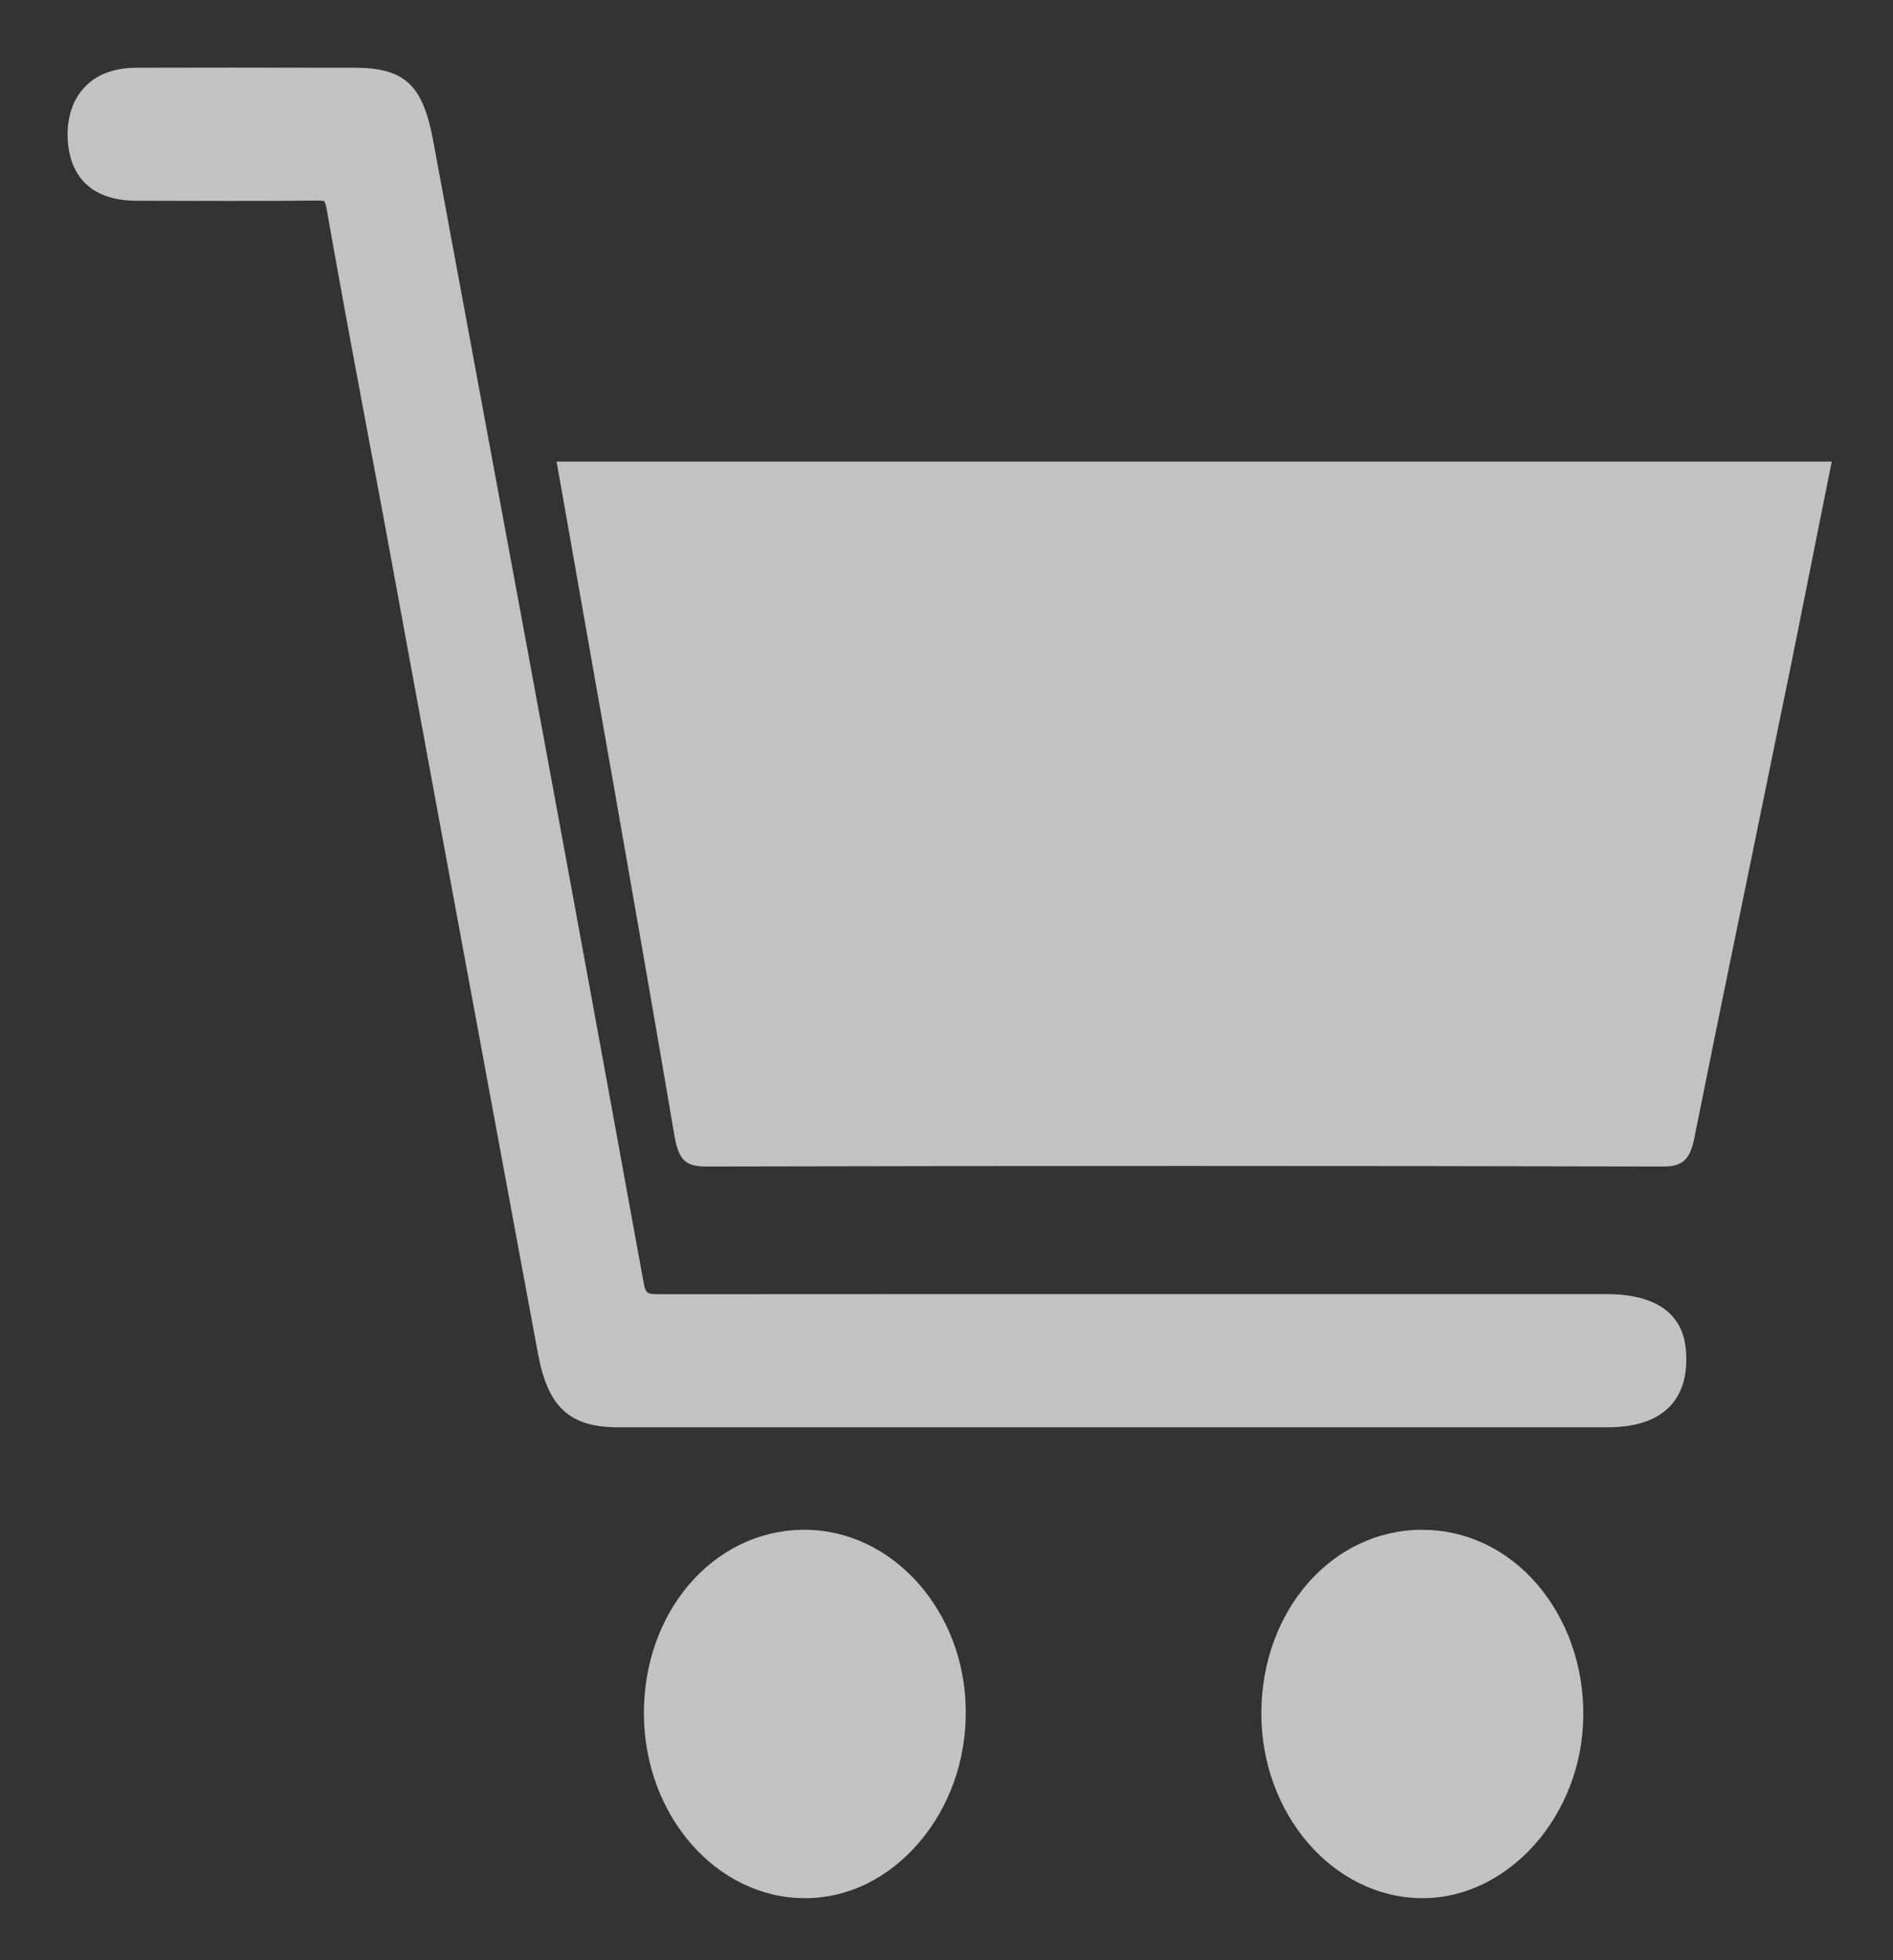<?xml version="1.0" encoding="utf-8"?>
<!-- Generator: Adobe Illustrator 16.0.4, SVG Export Plug-In . SVG Version: 6.00 Build 0)  -->
<!DOCTYPE svg PUBLIC "-//W3C//DTD SVG 1.1//EN" "http://www.w3.org/Graphics/SVG/1.1/DTD/svg11.dtd">
<svg version="1.1" id="Capa_1" xmlns="http://www.w3.org/2000/svg" xmlns:xlink="http://www.w3.org/1999/xlink" x="0px" y="0px"
	 width="28px" height="29px" viewBox="0 0 28 29" enable-background="new 0 0 28 29" xml:space="preserve">
<rect x="0" y="0" width="28" height="29" fill="#333333" stroke="none"/>
<g opacity="0.7">
	<g>
		<path fill="#FFFFFF" d="M8.233,6.829c0.592,3.362,1.181,6.671,1.745,9.985c0.062,0.345,0.163,0.444,0.461,0.444
			c4.722-0.011,9.441-0.011,14.163,0c0.307,0.002,0.404-0.126,0.465-0.45c0.404-2.02,0.827-4.039,1.237-6.057
			c0.269-1.292,0.521-2.591,0.79-3.922C20.8,6.829,14.551,6.829,8.233,6.829z"/>
		<path fill="#FFFFFF" d="M23.755,19.145h-5.404c-2.85,0-5.697,0-8.554,0.002c-0.246,0-0.246,0-0.285-0.215
			c-0.764-4.207-1.554-8.484-2.32-12.615C6.93,4.906,6.67,3.495,6.408,2.086C6.256,1.255,5.985,1.002,5.243,1.002H4.795
			C3.873,1,2.952,0.999,2.029,1.002c-0.358,0-0.628,0.108-0.808,0.322C1.07,1.499,0.996,1.742,1,2.017
			C1.007,2.37,1.147,2.966,2.016,2.97c0.45,0.002,0.903,0.003,1.353,0.003c0.48,0,0.91-0.001,1.318-0.006h0.006
			c0.085,0,0.107,0.011,0.105,0.011c0,0,0.018,0.023,0.033,0.112c0.185,1.053,0.384,2.124,0.578,3.159
			c0.085,0.455,0.173,0.914,0.258,1.373c0.239,1.305,0.481,2.612,0.72,3.917c0.523,2.831,1.046,5.66,1.571,8.491
			c0.147,0.789,0.468,1.086,1.186,1.086h3.38h3.933h1.941h5.372c0.45,0,0.761-0.115,0.958-0.34c0.145-0.171,0.216-0.393,0.214-0.665
			C24.941,19.874,24.933,19.145,23.755,19.145z"/>
		<path fill="#FFFFFF" d="M11.9,22.632h-0.034c-1.327,0.021-2.354,1.224-2.342,2.74c0.014,1.497,1.08,2.71,2.38,2.71h0.007
			c0.628,0,1.224-0.291,1.677-0.816c0.459-0.533,0.705-1.231,0.697-1.967C14.271,23.829,13.199,22.632,11.9,22.632z M11.904,27.795
			L11.904,27.795L11.904,27.795L11.904,27.795z"/>
		<path fill="#FFFFFF" d="M21.031,22.632c-1.326,0.003-2.368,1.191-2.374,2.706c-0.004,1.496,1.056,2.726,2.357,2.744h0.031
			c1.273,0,2.363-1.233,2.374-2.697c0.008-0.735-0.238-1.428-0.685-1.95C22.286,22.917,21.684,22.632,21.031,22.632z"/>
	</g>
</g>
</svg>
